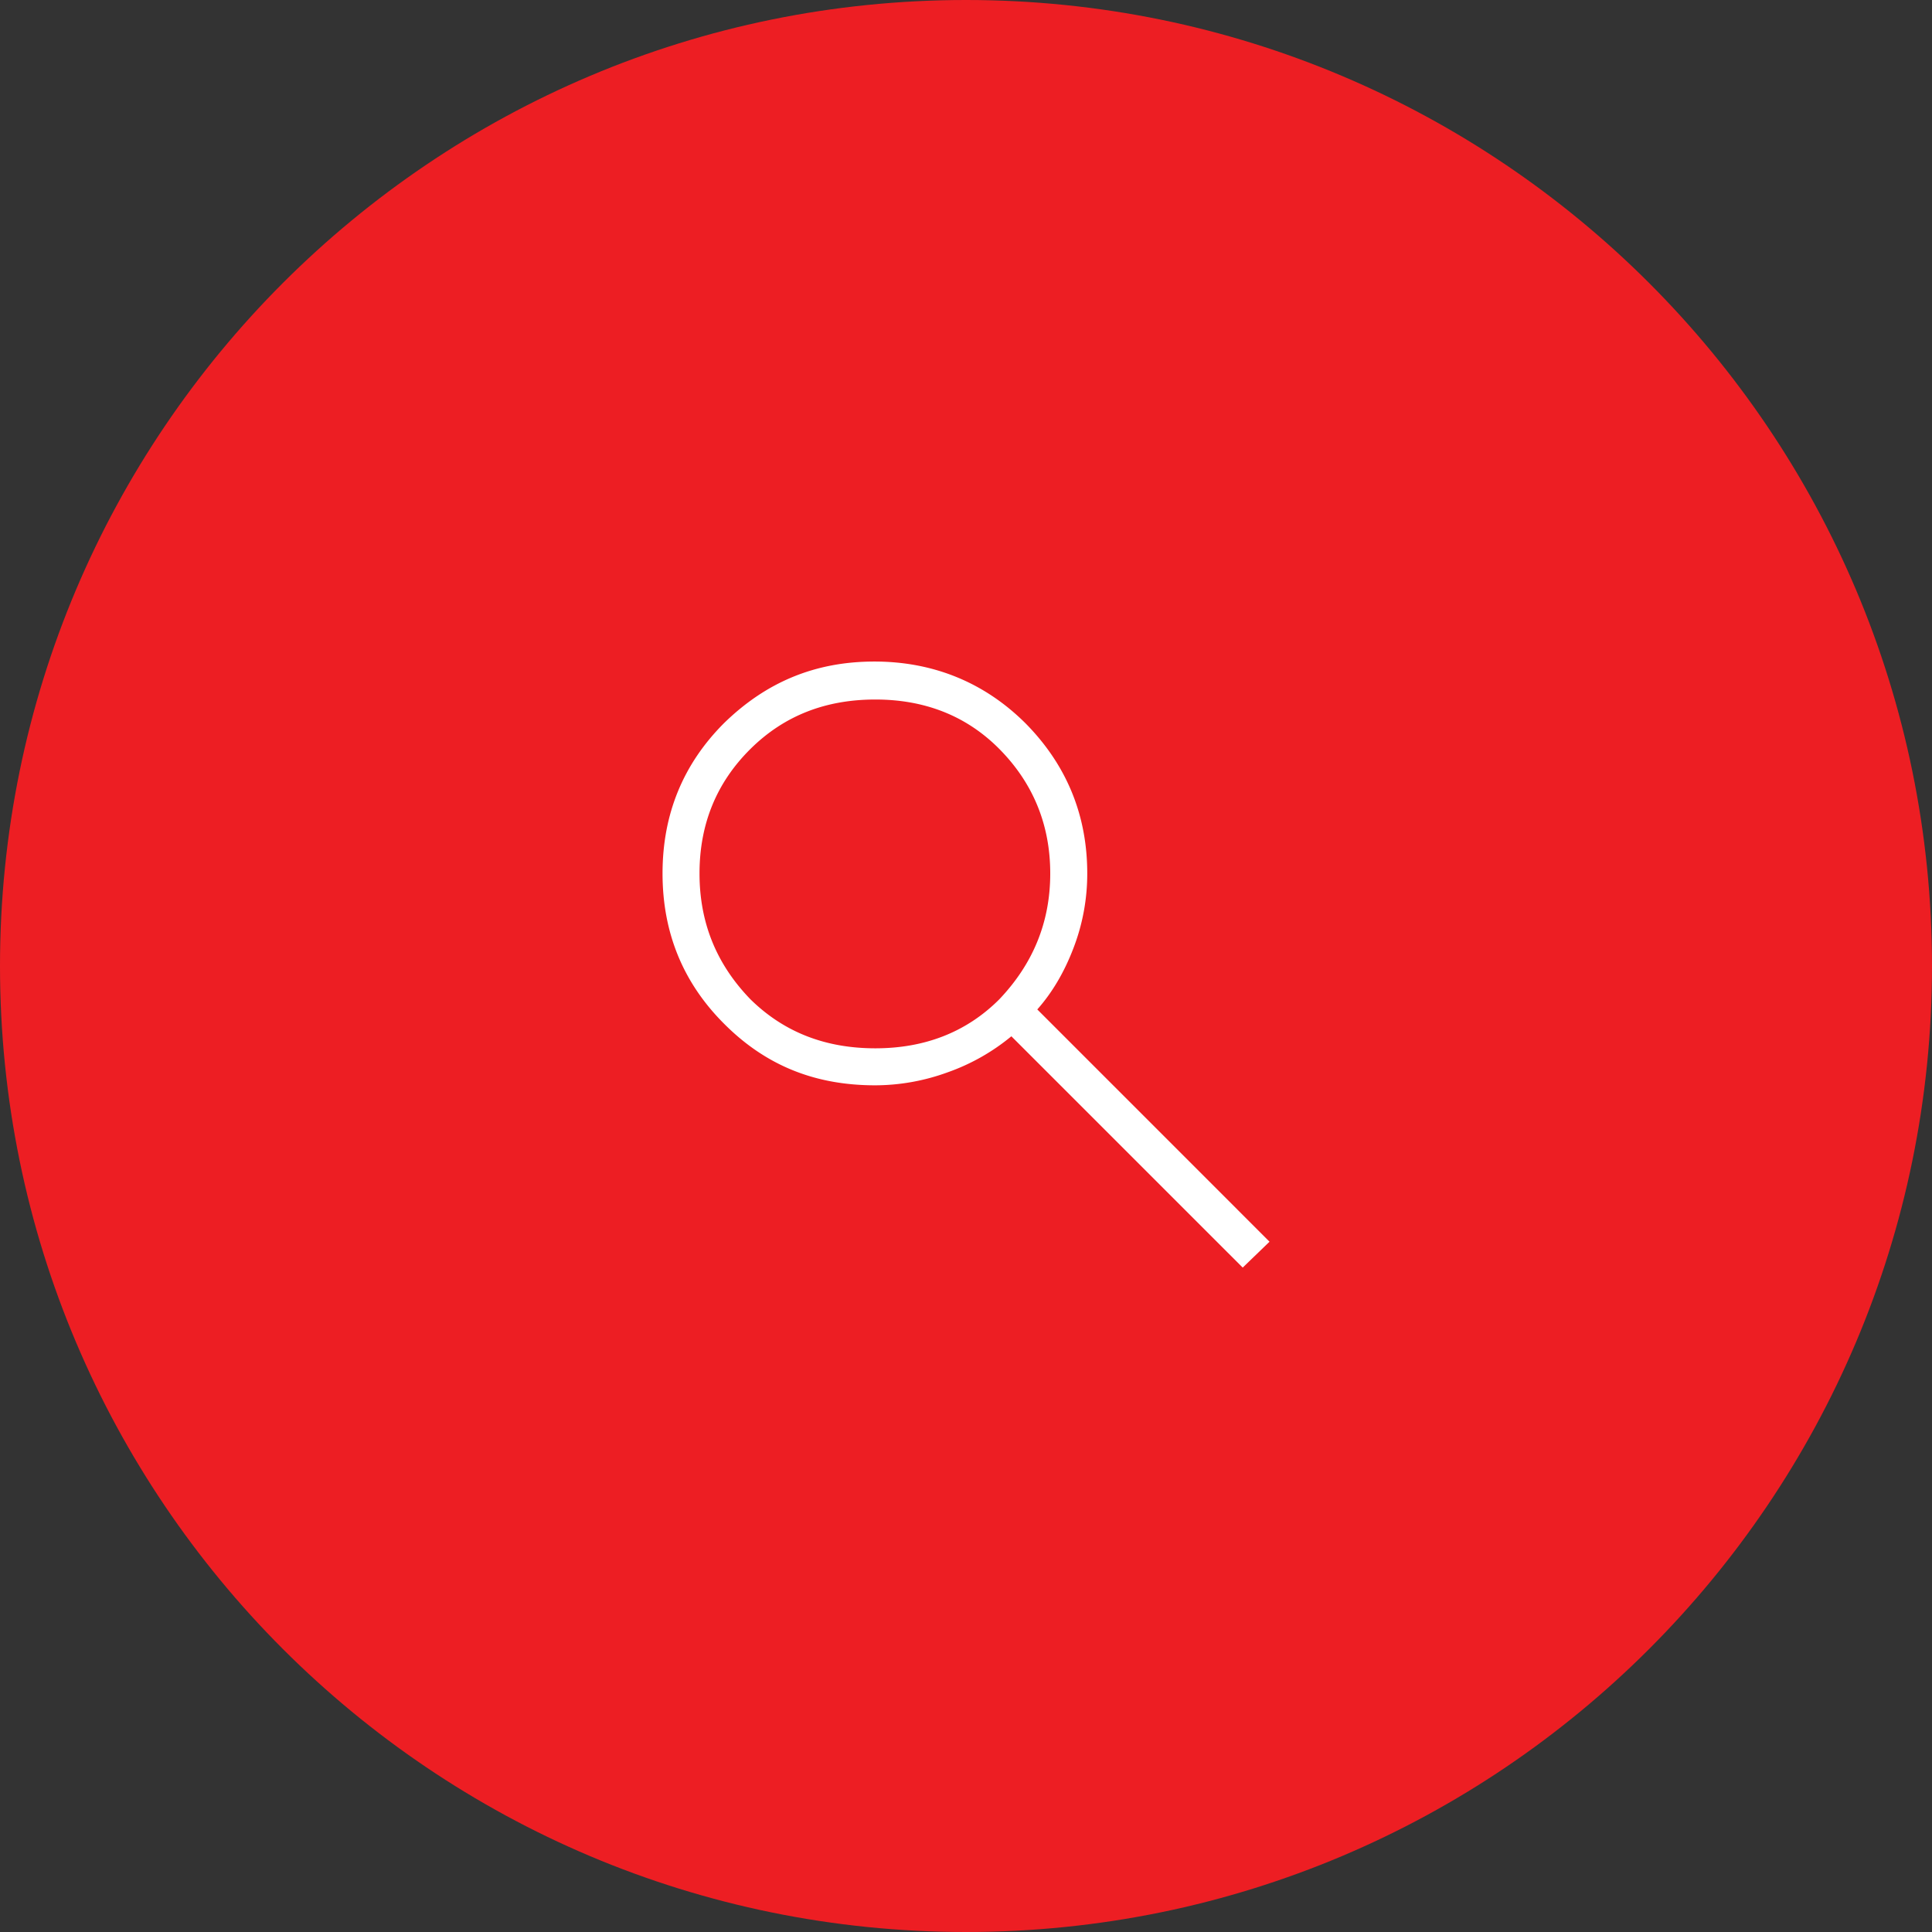 <svg xmlns="http://www.w3.org/2000/svg" width="58" height="58" viewBox="0 0 58 58"><rect x="0" y="0" width="58" height="58" fill="#333333" stroke="none"/><g><g><g><path fill="#ed1e23" d="M0 29C0 12.984 12.984 0 29 0s29 12.984 29 29-12.984 29-29 29S0 45.016 0 29z"/></g><g><g><path fill="#fff" d="M22.529 30C21.51 28.948 21 27.703 21 26.221c0-1.481.51-2.727 1.529-3.737C23.547 21.476 24.797 21 26.279 21c1.463 0 2.721.476 3.721 1.484 1 1.01 1.529 2.256 1.529 3.737C31.529 27.703 31 28.948 30 30c-1 1-2.258 1.471-3.721 1.471-1.482 0-2.732-.471-3.75-1.471zm15.583 7.277l-6.972-6.973c.444-.5.806-1.11 1.083-1.833a6.212 6.212 0 0 0 .417-2.25c0-1.778-.64-3.282-1.861-4.514-1.24-1.231-2.779-1.847-4.528-1.847-1.778 0-3.251.616-4.513 1.847-1.232 1.232-1.848 2.736-1.848 4.514 0 1.779.616 3.282 1.848 4.513C23 32 24.483 32.582 26.278 32.582a6.38 6.38 0 0 0 2.168-.389 6.277 6.277 0 0 0 1.916-1.083l6.945 6.944z"/></g></g></g></g></svg>